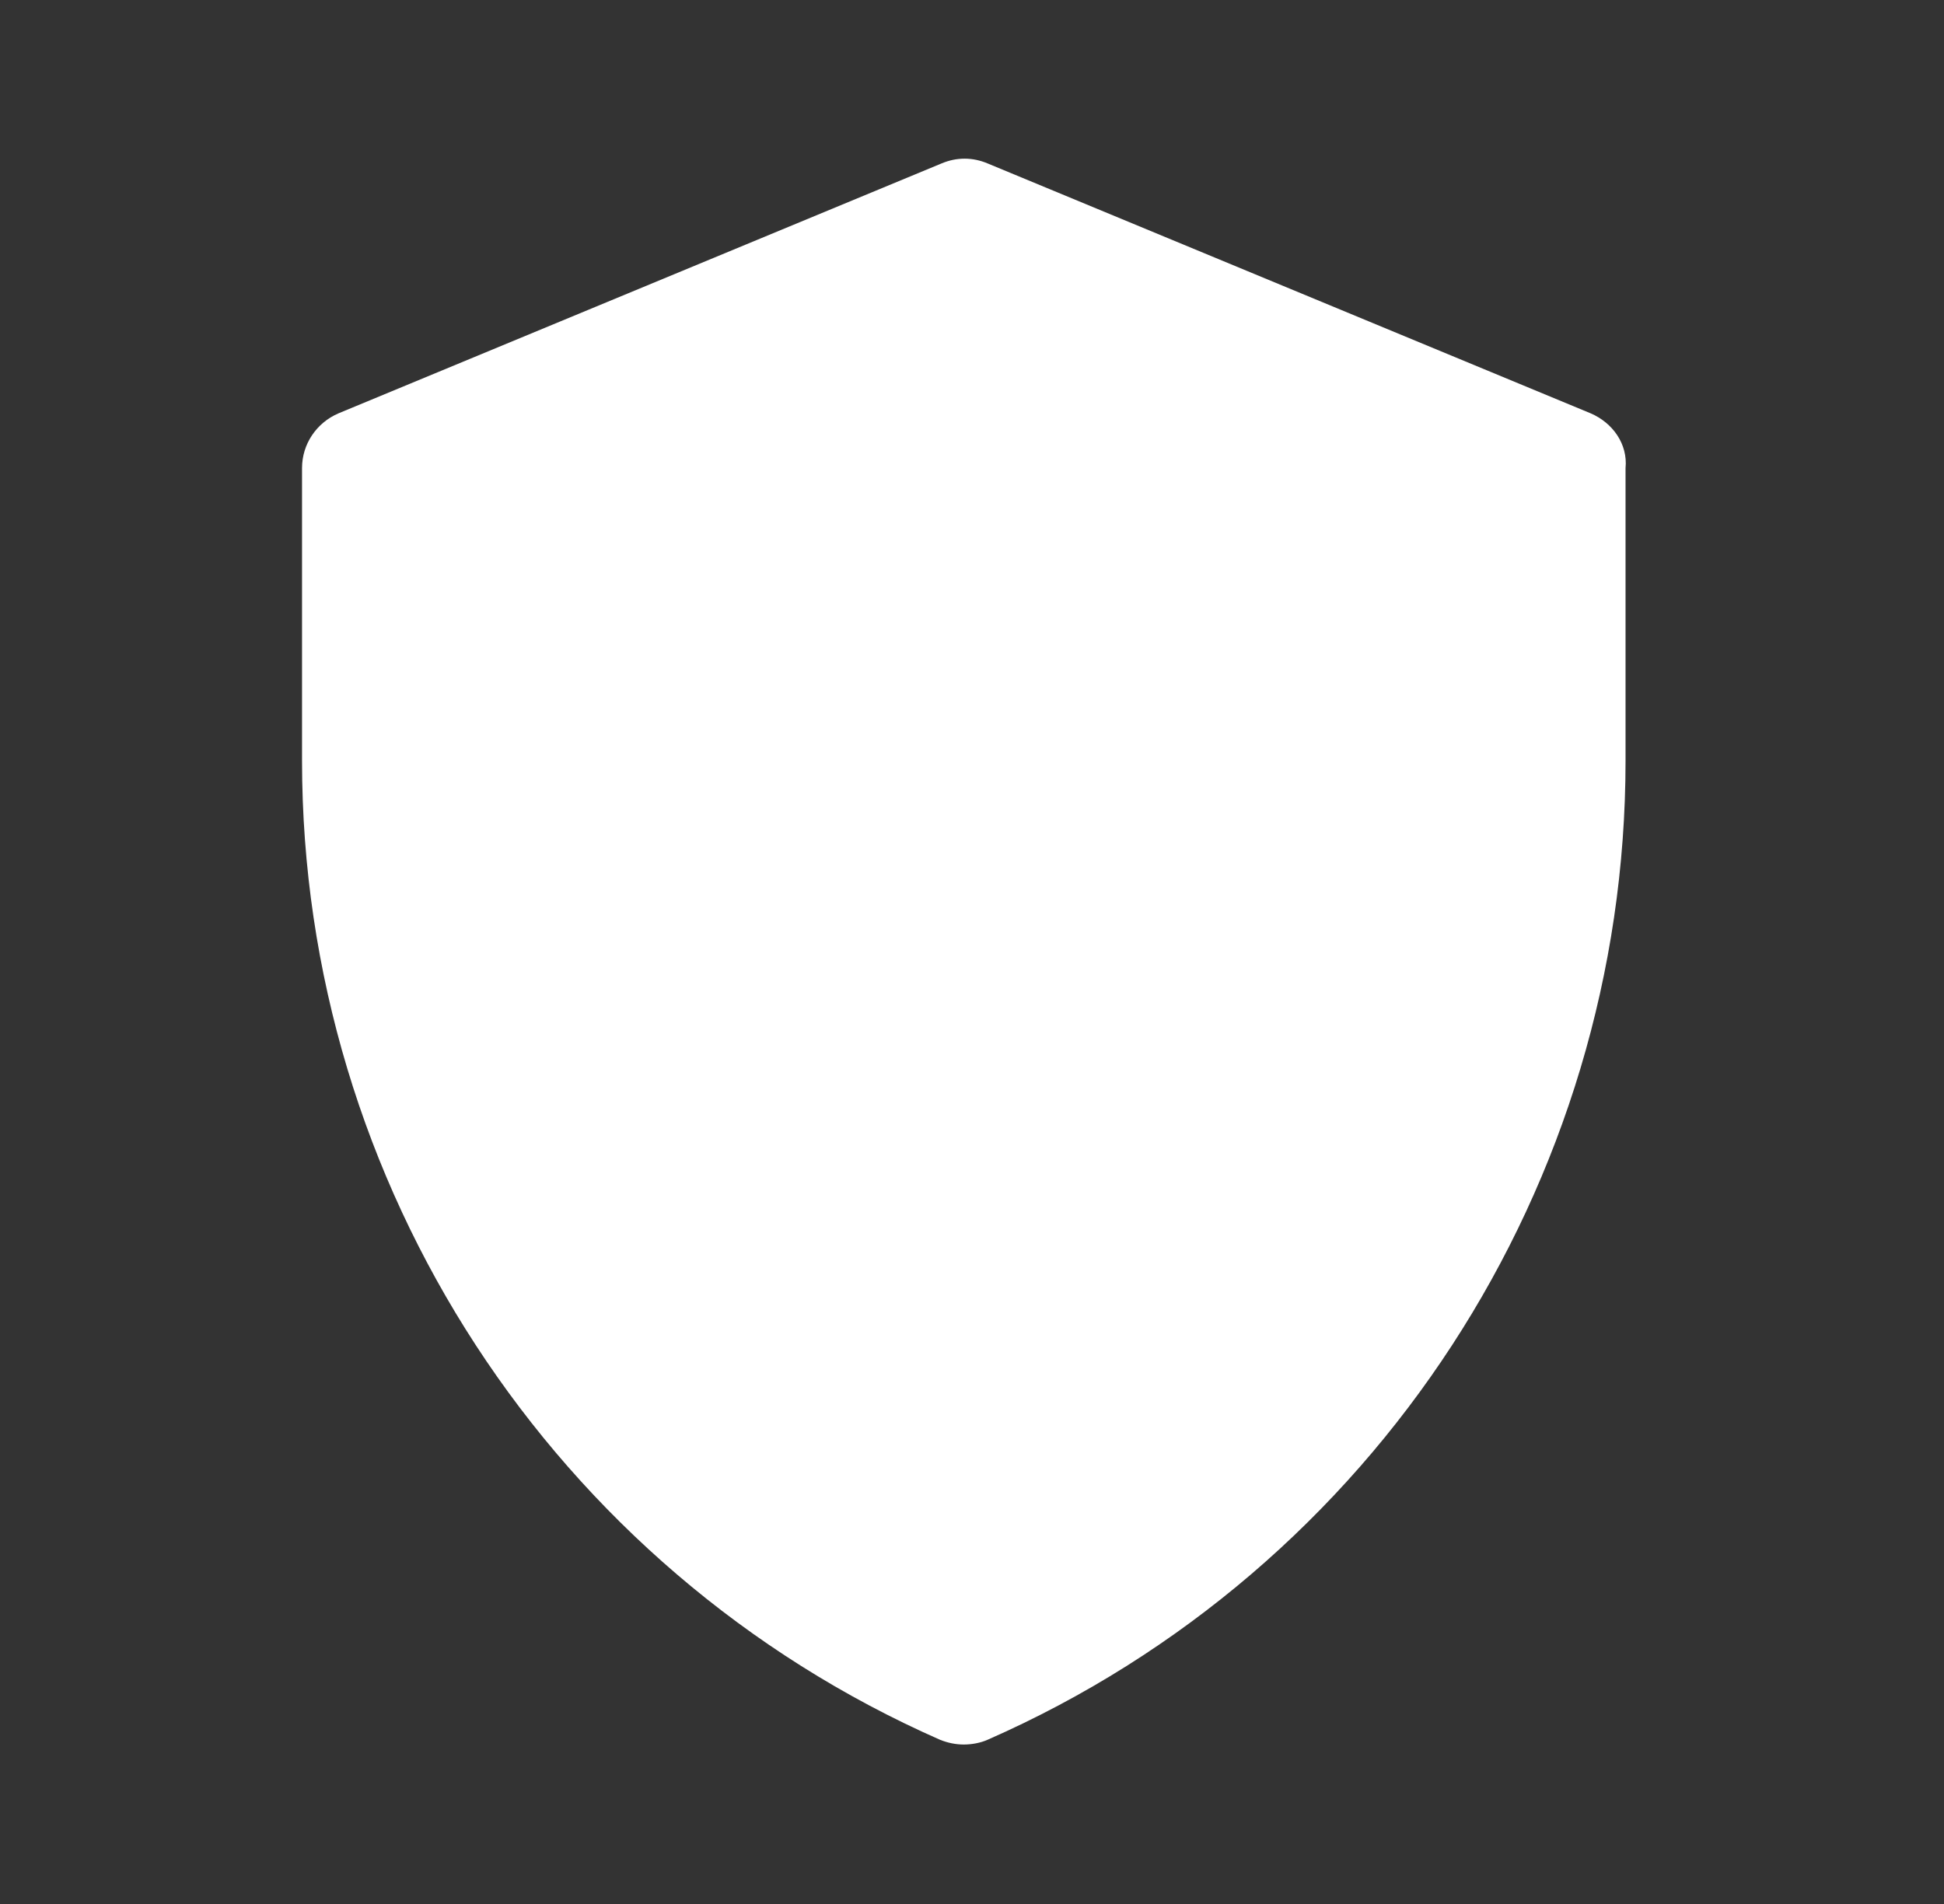 <?xml version="1.0" encoding="UTF-8"?>
<svg xmlns="http://www.w3.org/2000/svg" width="49" height="48" viewBox="0 0 49 48" fill="none">
  <rect x="0" y="0" width="49" height="48" fill="#333333" stroke="none"/>
  <path d="M40.093 10.42L24.893 4.12C24.513 3.96 24.113 3.96 23.733 4.12L8.533 10.42C7.973 10.66 7.613 11.2 7.613 11.8V19.18C7.613 29.86 13.933 39.56 23.693 43.86C23.893 43.94 24.093 43.98 24.293 43.98C24.493 43.98 24.713 43.94 24.893 43.86C34.673 39.56 40.973 29.86 40.973 19.18V11.8C41.033 11.2 40.653 10.66 40.093 10.42Z" fill="white"></path>
</svg>

